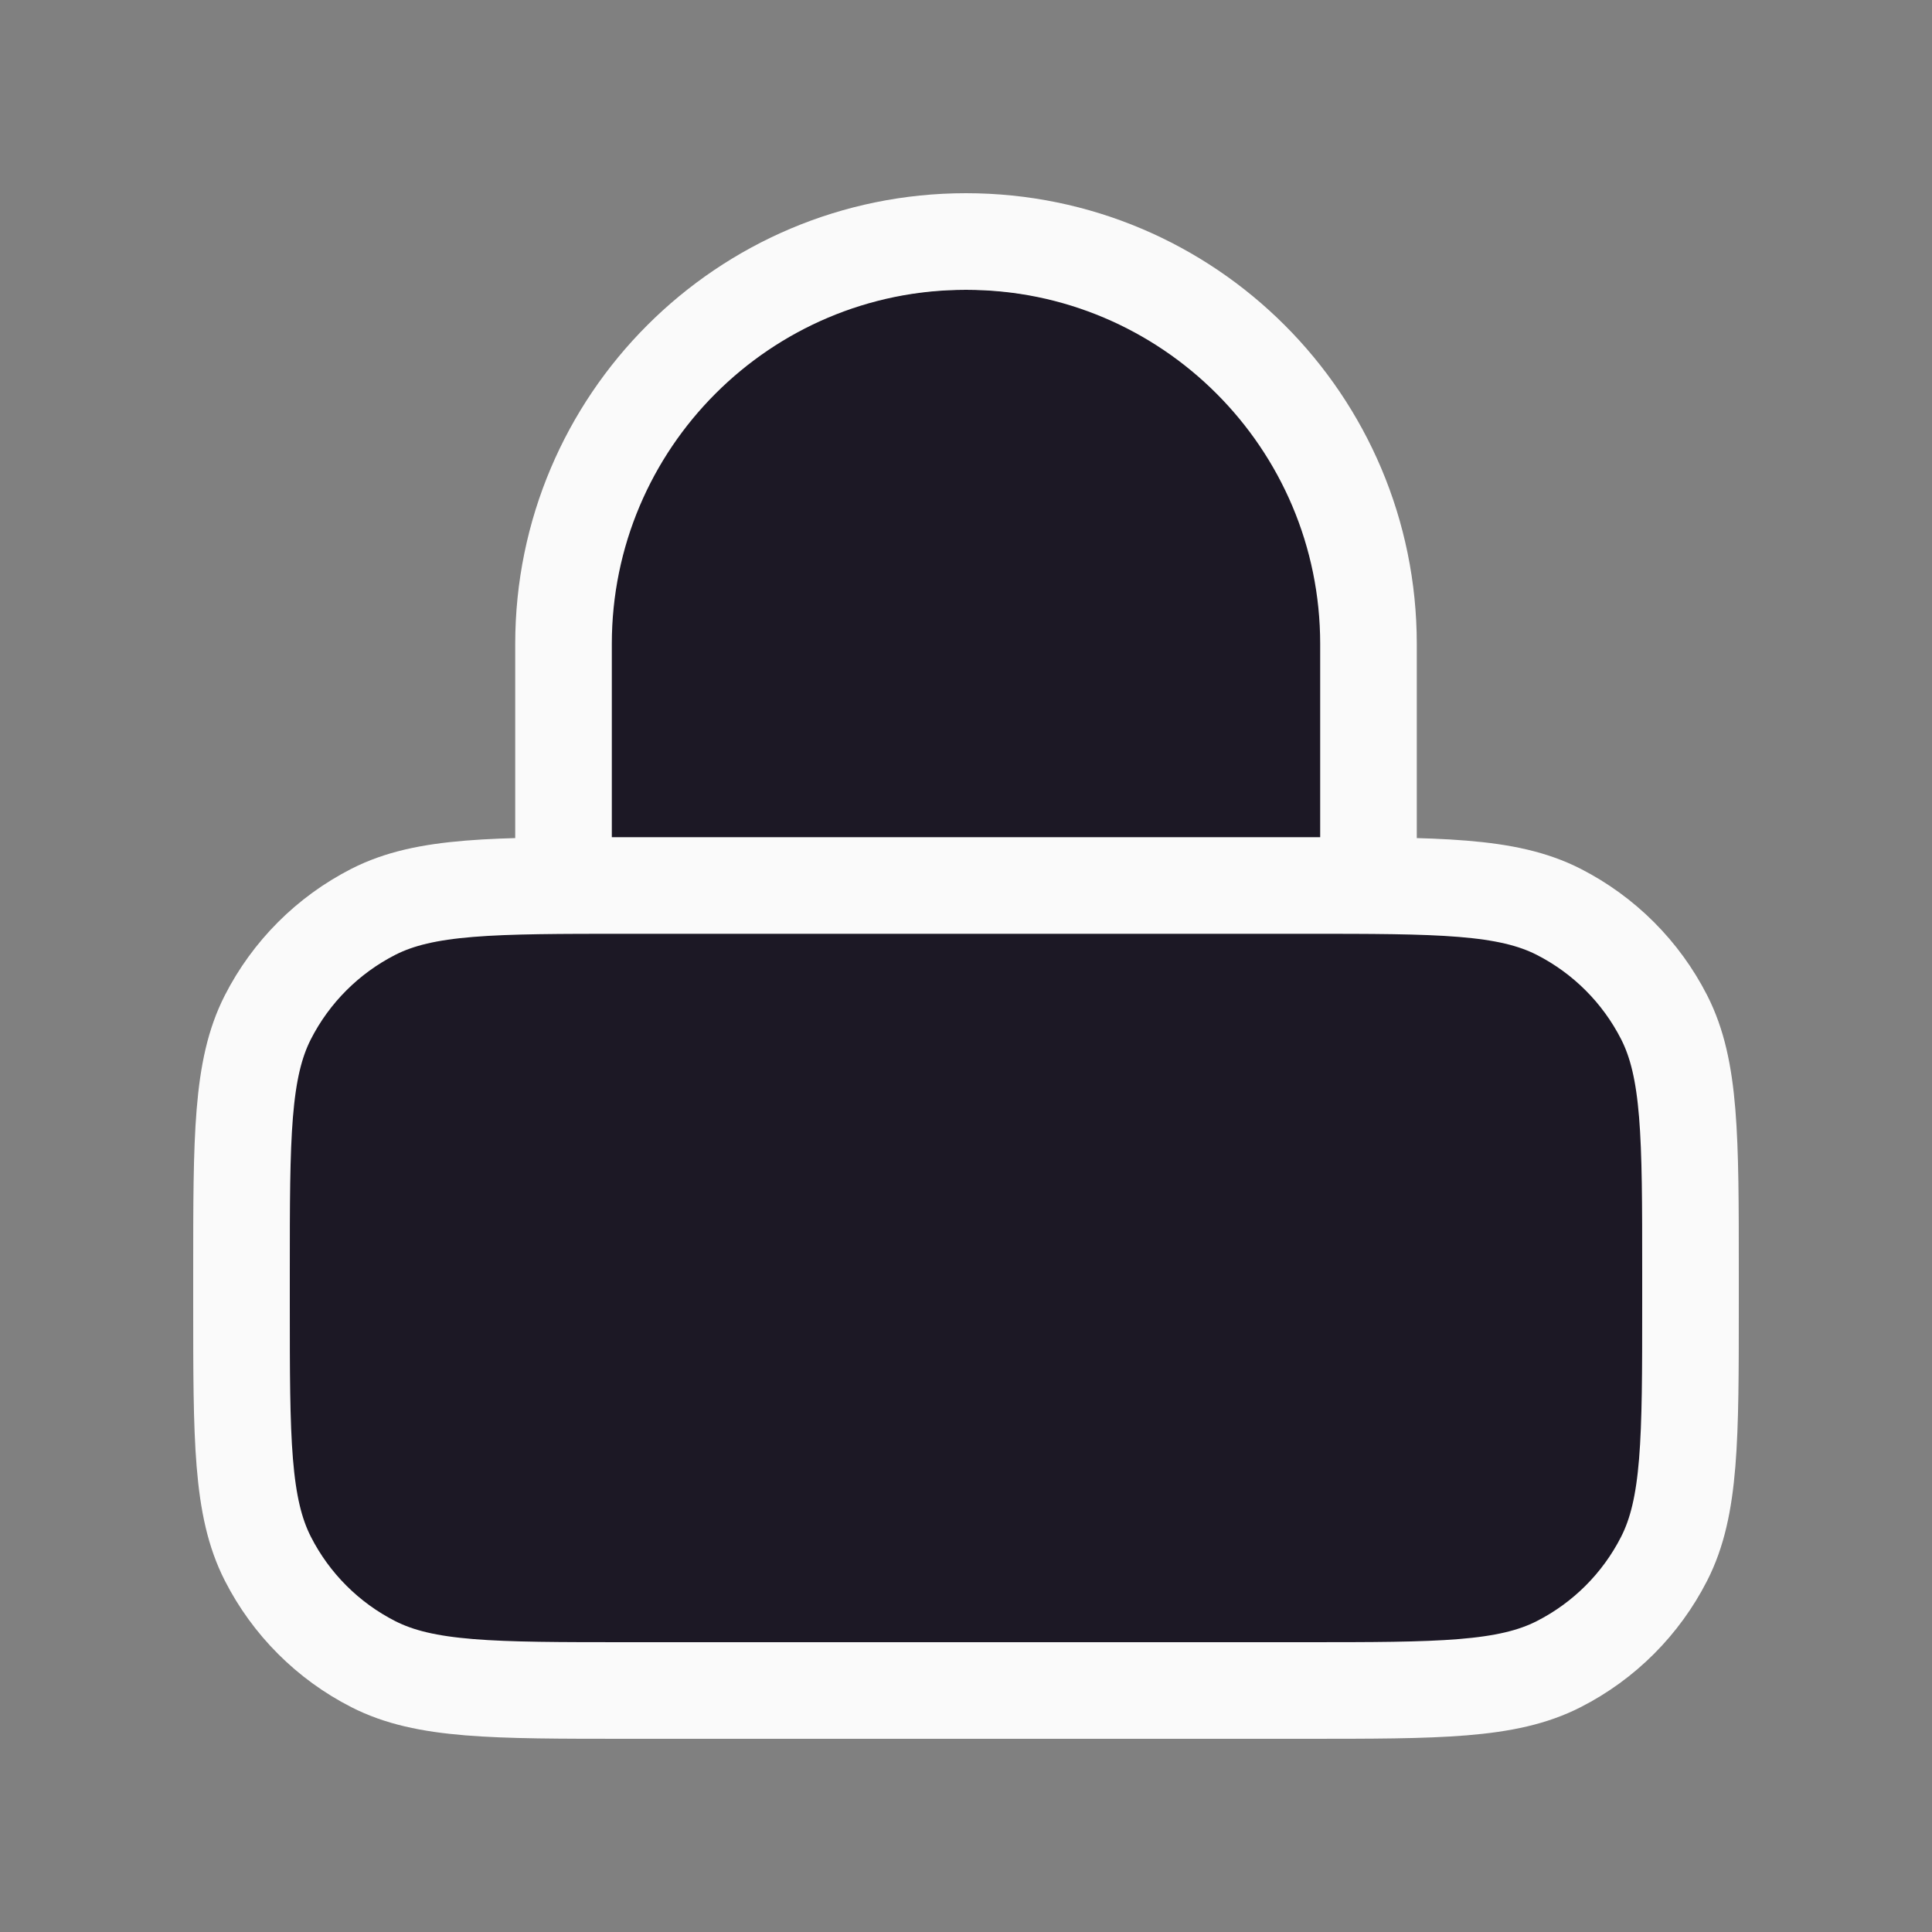 <svg width="40" height="40" viewBox="0 0 40 40" fill="none" xmlns="http://www.w3.org/2000/svg">
<rect x="0" y="0" width="40" height="40" fill="#808080" stroke="none"/>
<g id="lock-02">
<rect id="Fill" x="6" y="19" width="28" height="16" rx="4" fill="#1C1825"/>
<path id="Fill_2" d="M12 14C12 9.582 15.582 6 20 6C24.418 6 28 9.582 28 14V18H12V14Z" fill="#1C1825"/>
<path id="Icon" d="M28.333 18.333V13.333C28.333 8.731 24.602 5 20 5C15.398 5 11.667 8.731 11.667 13.333V18.333M13 35H27C29.8 35 31.2 35 32.27 34.455C33.211 33.976 33.976 33.211 34.455 32.27C35 31.2 35 29.8 35 27V26.333C35 23.533 35 22.133 34.455 21.063C33.976 20.123 33.211 19.358 32.27 18.878C31.2 18.333 29.8 18.333 27 18.333H13C10.2 18.333 8.8 18.333 7.73 18.878C6.789 19.358 6.024 20.123 5.545 21.063C5 22.133 5 23.533 5 26.333V27C5 29.8 5 31.2 5.545 32.27C6.024 33.211 6.789 33.976 7.73 34.455C8.8 35 10.2 35 13 35Z" stroke="#FAFAFA" stroke-width="2" stroke-linecap="round" stroke-linejoin="round"/>
</g>
</svg>
